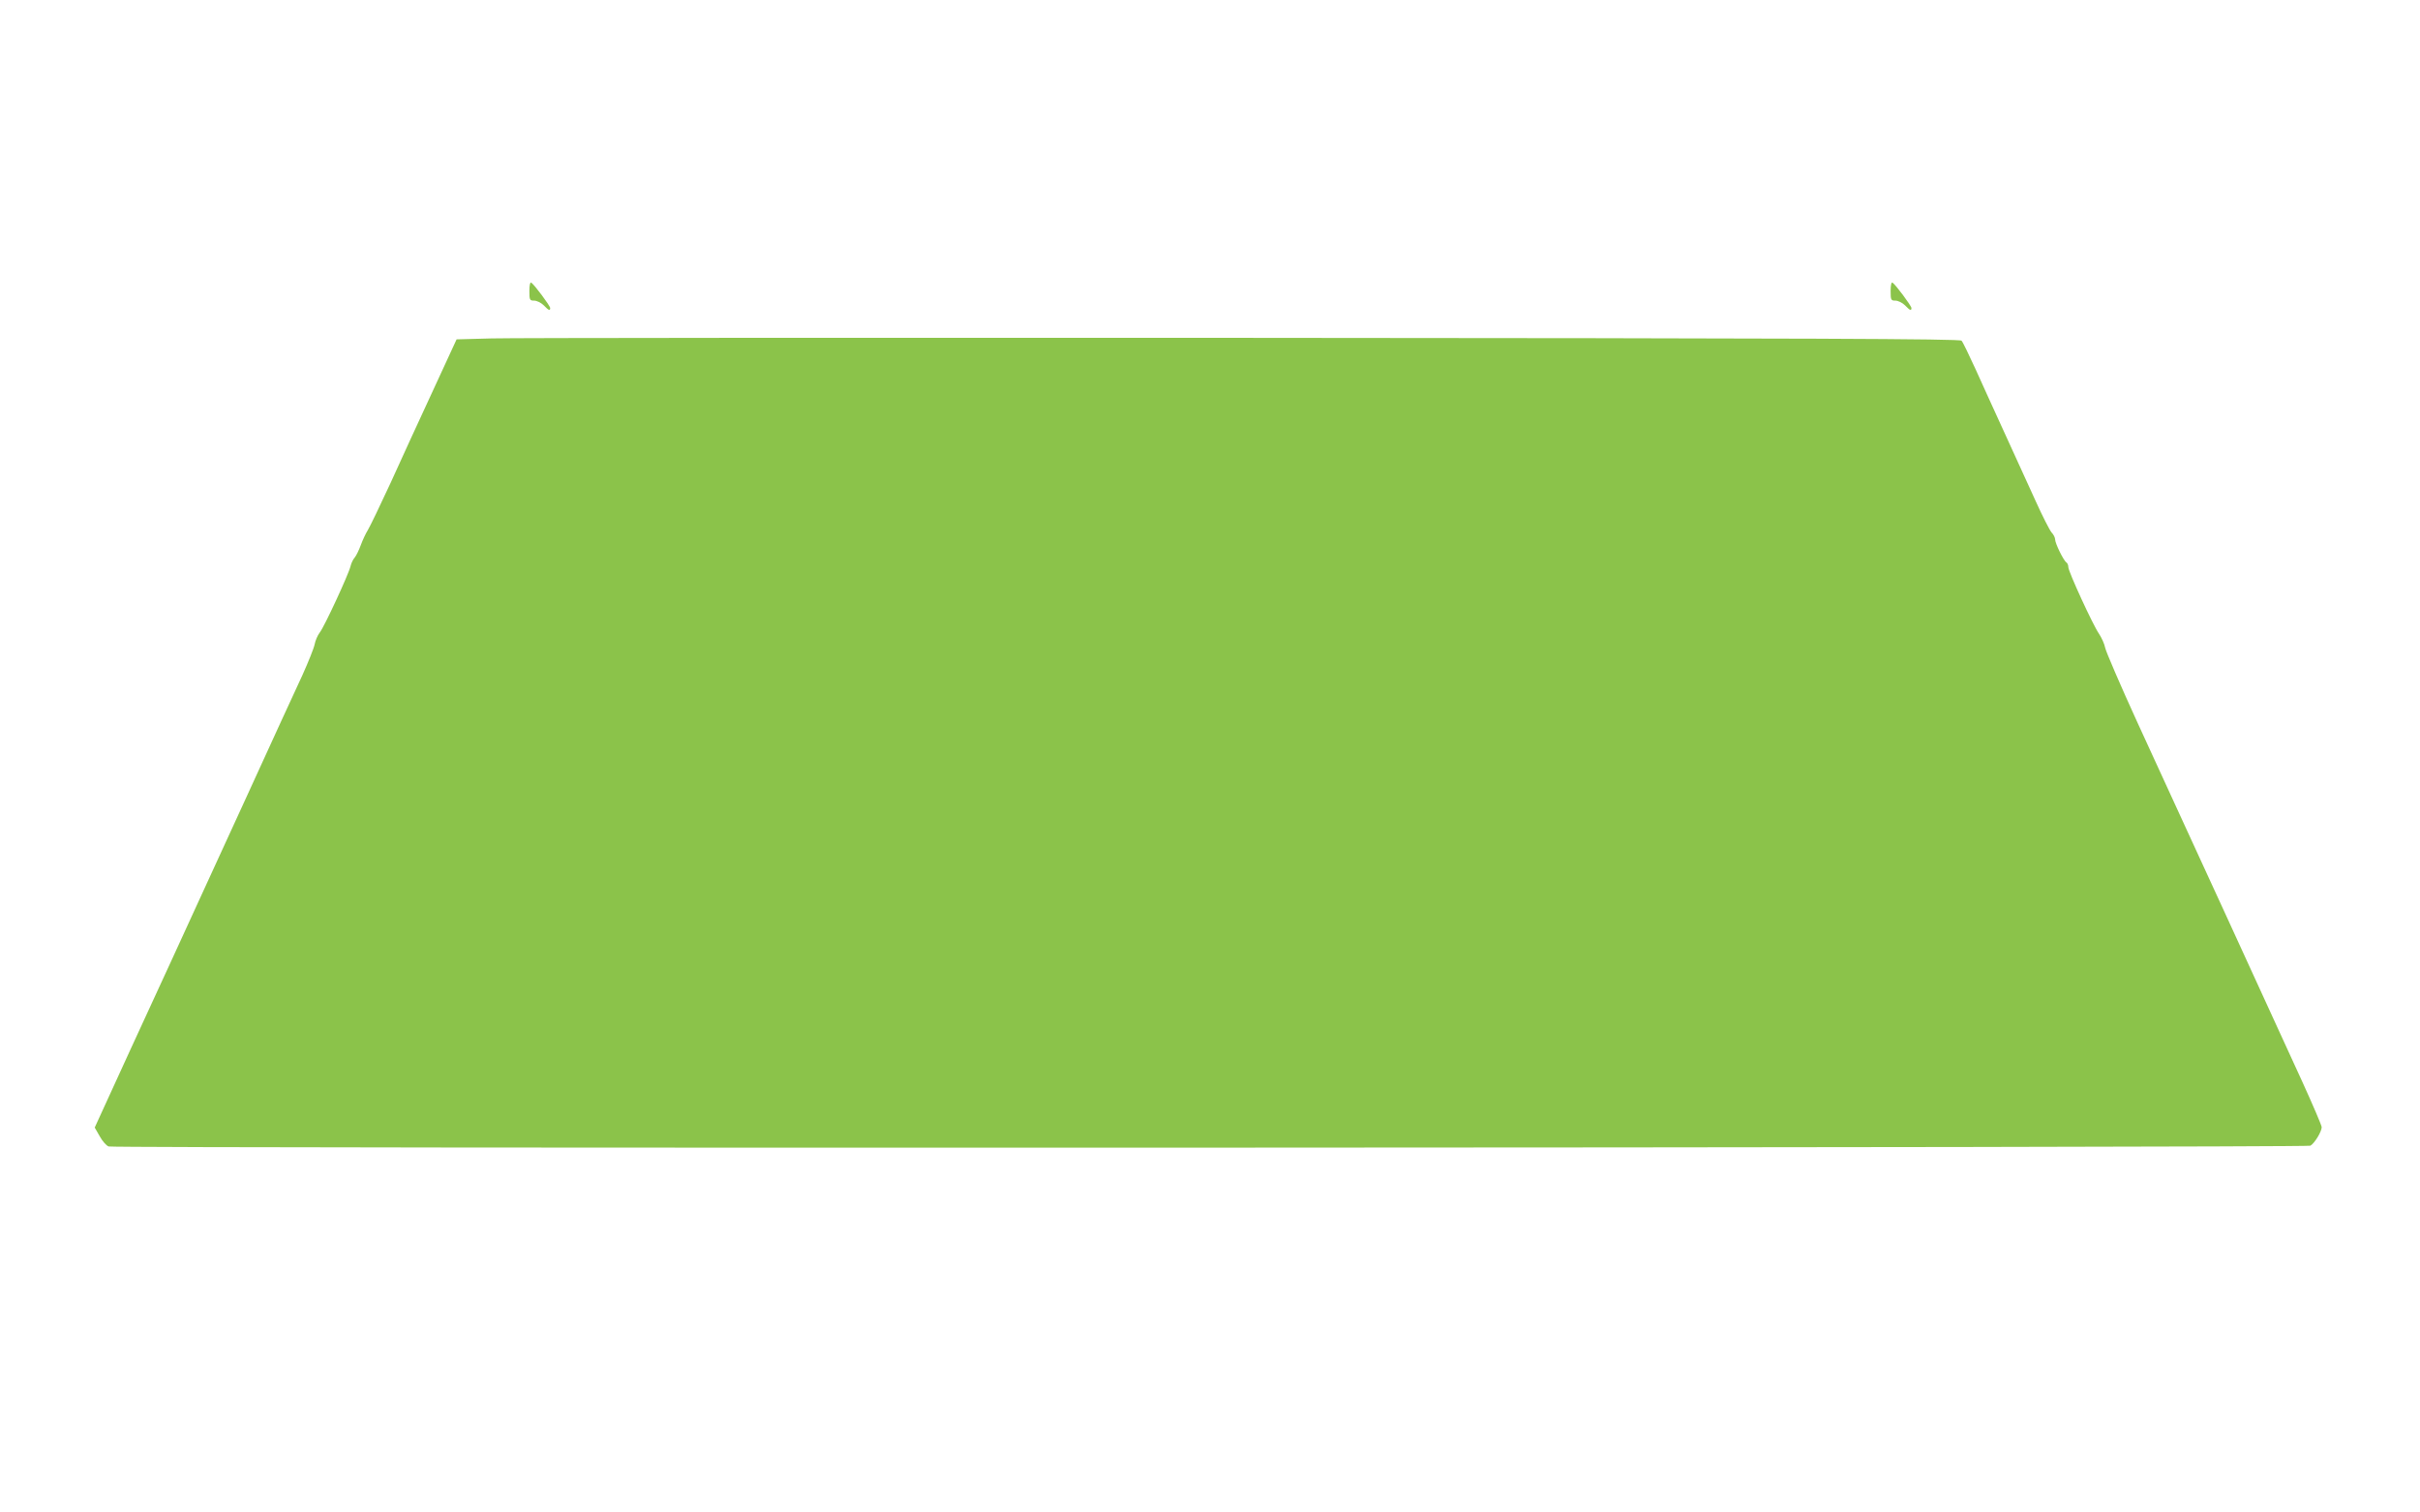 <?xml version="1.0" standalone="no"?>
<!DOCTYPE svg PUBLIC "-//W3C//DTD SVG 20010904//EN"
 "http://www.w3.org/TR/2001/REC-SVG-20010904/DTD/svg10.dtd">
<svg version="1.0" xmlns="http://www.w3.org/2000/svg"
 width="1280pt" height="800pt" viewBox="0 0 1280 800"
 preserveAspectRatio="xMidYMid meet">
<g transform="translate(0,800) scale(0.1,-0.1)"
fill="#8bc34a" stroke="none">
<path d="M2800 6461 c0 -48 2 -51 25 -51 14 0 37 -11 51 -25 27 -28 34 -30 34
-14 0 11 -84 124 -100 134 -6 4 -10 -14 -10 -44z"/>
<path d="M10000 6461 c0 -48 2 -51 25 -51 14 0 37 -11 51 -25 27 -28 34 -30
34 -14 0 11 -84 124 -100 134 -6 4 -10 -14 -10 -44z"/>
<path d="M2600 6210 l-185 -5 -125 -271 c-69 -149 -170 -368 -224 -488 -55
-119 -109 -231 -120 -249 -11 -17 -28 -54 -38 -81 -10 -27 -24 -56 -32 -65 -8
-9 -18 -29 -22 -46 -11 -45 -139 -321 -163 -351 -11 -14 -23 -42 -27 -63 -4
-20 -33 -92 -64 -161 -32 -69 -82 -179 -113 -245 -62 -137 -287 -626 -447
-975 -59 -129 -119 -260 -133 -290 -14 -30 -111 -242 -216 -469 l-190 -415 27
-47 c14 -26 36 -50 47 -53 38 -11 11625 -7 11645 4 21 11 60 74 60 98 0 9 -46
116 -101 237 -56 121 -147 321 -204 445 -57 124 -156 340 -220 480 -65 140
-154 336 -200 435 -45 99 -157 342 -248 540 -91 199 -168 378 -172 398 -4 21
-19 54 -33 75 -33 48 -162 329 -162 352 0 11 -5 22 -10 25 -15 9 -60 101 -60
122 0 9 -8 26 -19 37 -10 12 -48 86 -84 166 -36 80 -109 240 -162 355 -53 116
-124 271 -157 345 -34 74 -66 141 -73 148 -9 10 -777 13 -3800 15 -2085 1
-3873 0 -3975 -3z"/>
</g>
</svg>
